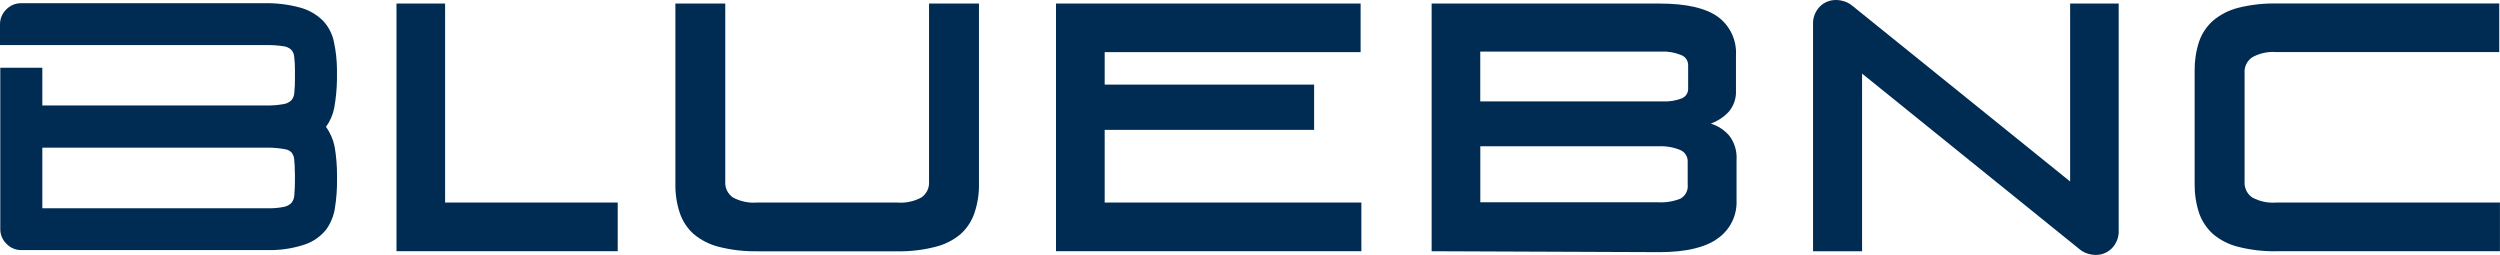 <?xml version="1.0" encoding="UTF-8"?><svg id="Layer_2" xmlns="http://www.w3.org/2000/svg" viewBox="0 0 436.53 44.5"><defs><style>.cls-1{fill:#002c54;}</style></defs><g id="Layer_1-2"><path class="cls-1" d="m56.38,3.6c-1.11-1.09-2.49-1.88-3.99-2.28-2.07-.56-4.22-.81-6.37-.76H3.74c-1-.02-1.95.37-2.65,1.09C.39,2.33,0,3.26,0,4.24v3.63h46.3c1.06-.02,2.12.04,3.18.2.5.06.97.26,1.35.59.3.32.49.73.53,1.16.1.8.15,1.6.14,2.4v1.36c.01.88-.02,1.77-.11,2.65-.03.47-.2.91-.5,1.27-.36.35-.83.59-1.33.67-1.03.19-2.08.27-3.13.24H7.39v-6.58H.05v28.16c-.01.98.38,1.91,1.09,2.59.69.72,1.65,1.11,2.65,1.09h43.81c1.97-.05,3.91-.39,5.78-1.03,1.38-.5,2.61-1.37,3.54-2.51.83-1.14,1.37-2.46,1.57-3.86.26-1.63.38-3.27.36-4.91v-.65c.01-1.71-.13-3.41-.42-5.1-.25-1.25-.76-2.43-1.51-3.46.72-.98,1.21-2.11,1.44-3.31.3-1.66.46-3.34.48-5.02v-1.74c-.02-1.6-.19-3.19-.53-4.75-.28-1.4-.94-2.69-1.92-3.72Zm-4.88,26.61v1.26c0,.87-.03,1.75-.11,2.62-.02.48-.19.94-.48,1.32-.34.35-.78.59-1.26.7-.96.2-1.95.28-2.93.26H7.39v-10.59h39.59c.93.02,1.86.11,2.78.27.44.06.85.27,1.16.59.26.34.42.75.45,1.18.08.8.12,1.6.11,2.4Z"/><path class="cls-1" d="m69.23,43.87V.62h8.49v34.75h30.14v8.49h-38.63Z"/><path class="cls-1" d="m132.2,43.87c-2.26.05-4.52-.22-6.71-.78-1.61-.4-3.11-1.17-4.39-2.24-1.11-1-1.94-2.28-2.41-3.7-.54-1.63-.79-3.34-.76-5.06V.62h8.71v31.12c-.07,1.08.44,2.11,1.32,2.73,1.28.69,2.73,1.01,4.18.9h24.58c1.45.11,2.9-.2,4.18-.9.89-.62,1.39-1.65,1.32-2.73V.62h8.72v31.48c.03,1.72-.23,3.43-.78,5.06-.47,1.42-1.3,2.7-2.41,3.7-1.28,1.08-2.8,1.85-4.42,2.24-2.18.56-4.42.82-6.66.78h-24.46Z"/><path class="cls-1" d="m184.39,43.87V.62h53.19v8.48h-44.69v5.67h36.57v7.91h-36.57v12.69h44.82v8.49h-53.31Z"/><path class="cls-1" d="m249.98,43.87V.62h39.79c4.6,0,7.98.76,10.12,2.26,2.18,1.56,3.4,4.14,3.23,6.82v6.13c.07,1.36-.4,2.69-1.29,3.72-.86.91-1.92,1.6-3.1,2.03,1.26.39,2.38,1.13,3.24,2.13.92,1.22,1.36,2.73,1.25,4.25v7.05c.11,2.61-1.12,5.1-3.26,6.61-2.19,1.6-5.58,2.4-10.19,2.41l-39.79-.16Zm8.49-26.17h31.72c1.2.08,2.41-.1,3.52-.55.62-.27,1.03-.87,1.06-1.55v-4.23c0-.79-.49-1.5-1.23-1.76-1.09-.45-2.26-.66-3.44-.6h-31.63v8.69Zm0,17.62h31c1.34.08,2.68-.13,3.93-.62.9-.49,1.41-1.47,1.29-2.48v-4.04c.02-.87-.51-1.67-1.32-1.99-1.19-.49-2.48-.71-3.77-.65h-31.12v9.78Z"/><path class="cls-1" d="m316.58,43.87V4.32c-.07-1.18.37-2.34,1.2-3.19.74-.73,1.73-1.13,2.77-1.13.5,0,.99.08,1.46.23.52.16.99.41,1.41.76l38.05,30.7V.62h8.48v39.55c.07,1.18-.37,2.34-1.2,3.19-.73.74-1.74,1.16-2.78,1.15-.5,0-.99-.08-1.46-.23-.51-.16-.98-.42-1.39-.76l-37.98-30.67v31.02h-8.55Z"/><path class="cls-1" d="m397.49,43.87c-2.26.04-4.51-.22-6.7-.78-1.62-.4-3.12-1.16-4.39-2.24-1.11-1.01-1.95-2.28-2.43-3.7-.53-1.63-.78-3.34-.76-5.06V12.37c-.02-1.72.23-3.42.76-5.06.48-1.42,1.32-2.69,2.43-3.68,1.27-1.08,2.77-1.85,4.39-2.26,2.19-.55,4.44-.81,6.7-.76h38.91v8.48h-38.97c-1.45-.11-2.9.21-4.18.92-.89.61-1.39,1.64-1.32,2.71v19.02c-.07,1.08.44,2.11,1.32,2.73,1.28.7,2.73,1.01,4.18.9h39.09v8.49h-39.04Z"/></g></svg>